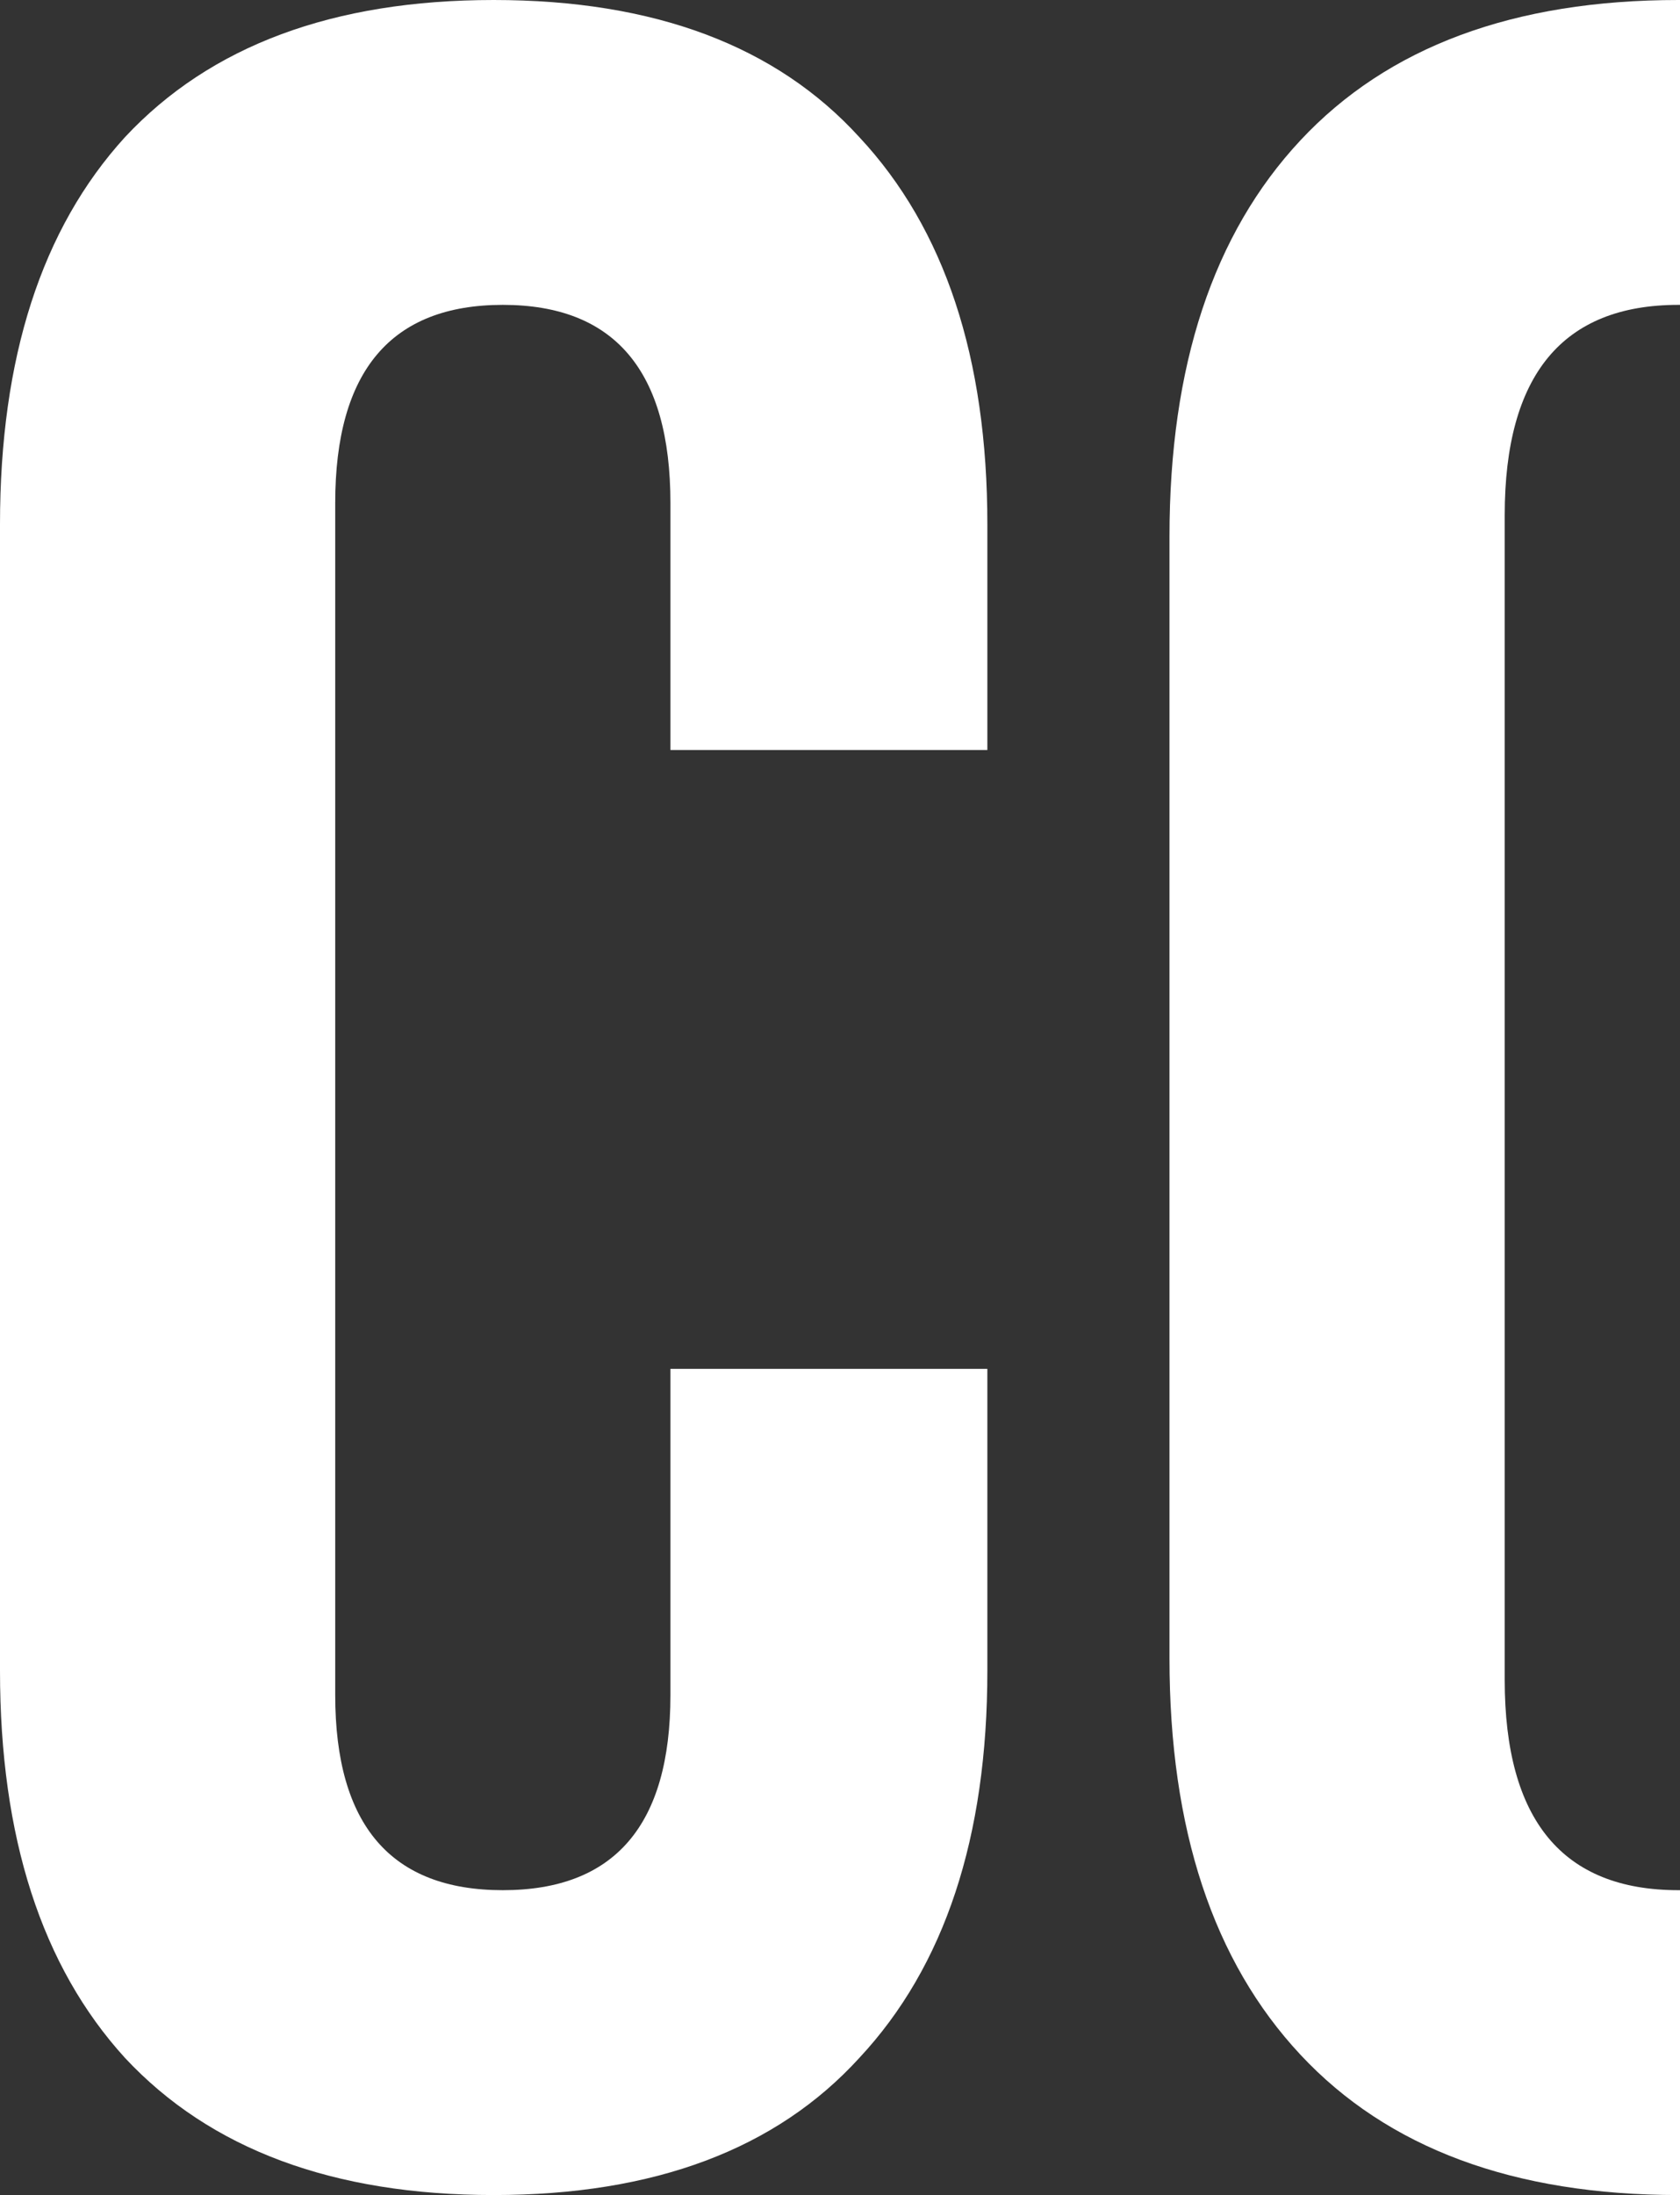 <svg width="232" height="303" viewBox="0 0 232 303" fill="none" xmlns="http://www.w3.org/2000/svg">
<rect x="0" y="0" width="232" height="303" fill="#333333" stroke="none"/>
<path d="M68.175 302.999C46.011 302.999 29.037 296.687 17.254 284.062C5.751 271.437 0 253.622 0 230.616V72.383C0 49.378 5.751 31.562 17.254 18.938C29.037 6.312 46.011 0 68.175 0C90.339 0 107.172 6.312 118.675 18.938C130.458 31.562 136.35 49.378 136.35 72.383V103.525H92.583V69.437C92.583 51.201 84.868 42.083 69.437 42.083C54.007 42.083 46.292 51.201 46.292 69.437V233.983C46.292 251.938 54.007 260.916 69.437 260.916C84.868 260.916 92.583 251.938 92.583 233.983V188.954H136.35V230.616C136.35 253.622 130.458 271.437 118.675 284.062C107.172 296.687 90.339 302.999 68.175 302.999Z" fill="white"/>
<path fill-rule="evenodd" clip-rule="evenodd" d="M232 0C231.927 6.72891e-05 231.853 0 231.78 0C209.055 0 191.661 6.453 179.597 19.358C167.533 32.264 161.501 50.5 161.501 74.067V228.933C161.501 252.5 167.533 270.736 179.597 283.641C191.661 296.547 209.055 302.999 231.78 302.999C231.853 302.999 231.927 302.999 232 302.999V260.916C231.927 260.916 231.854 260.916 231.78 260.916C215.788 260.916 207.793 251.237 207.793 231.879V71.121C207.793 51.762 215.788 42.083 231.78 42.083C231.854 42.083 231.927 42.084 232 42.084V0Z" fill="white"/>
</svg>

